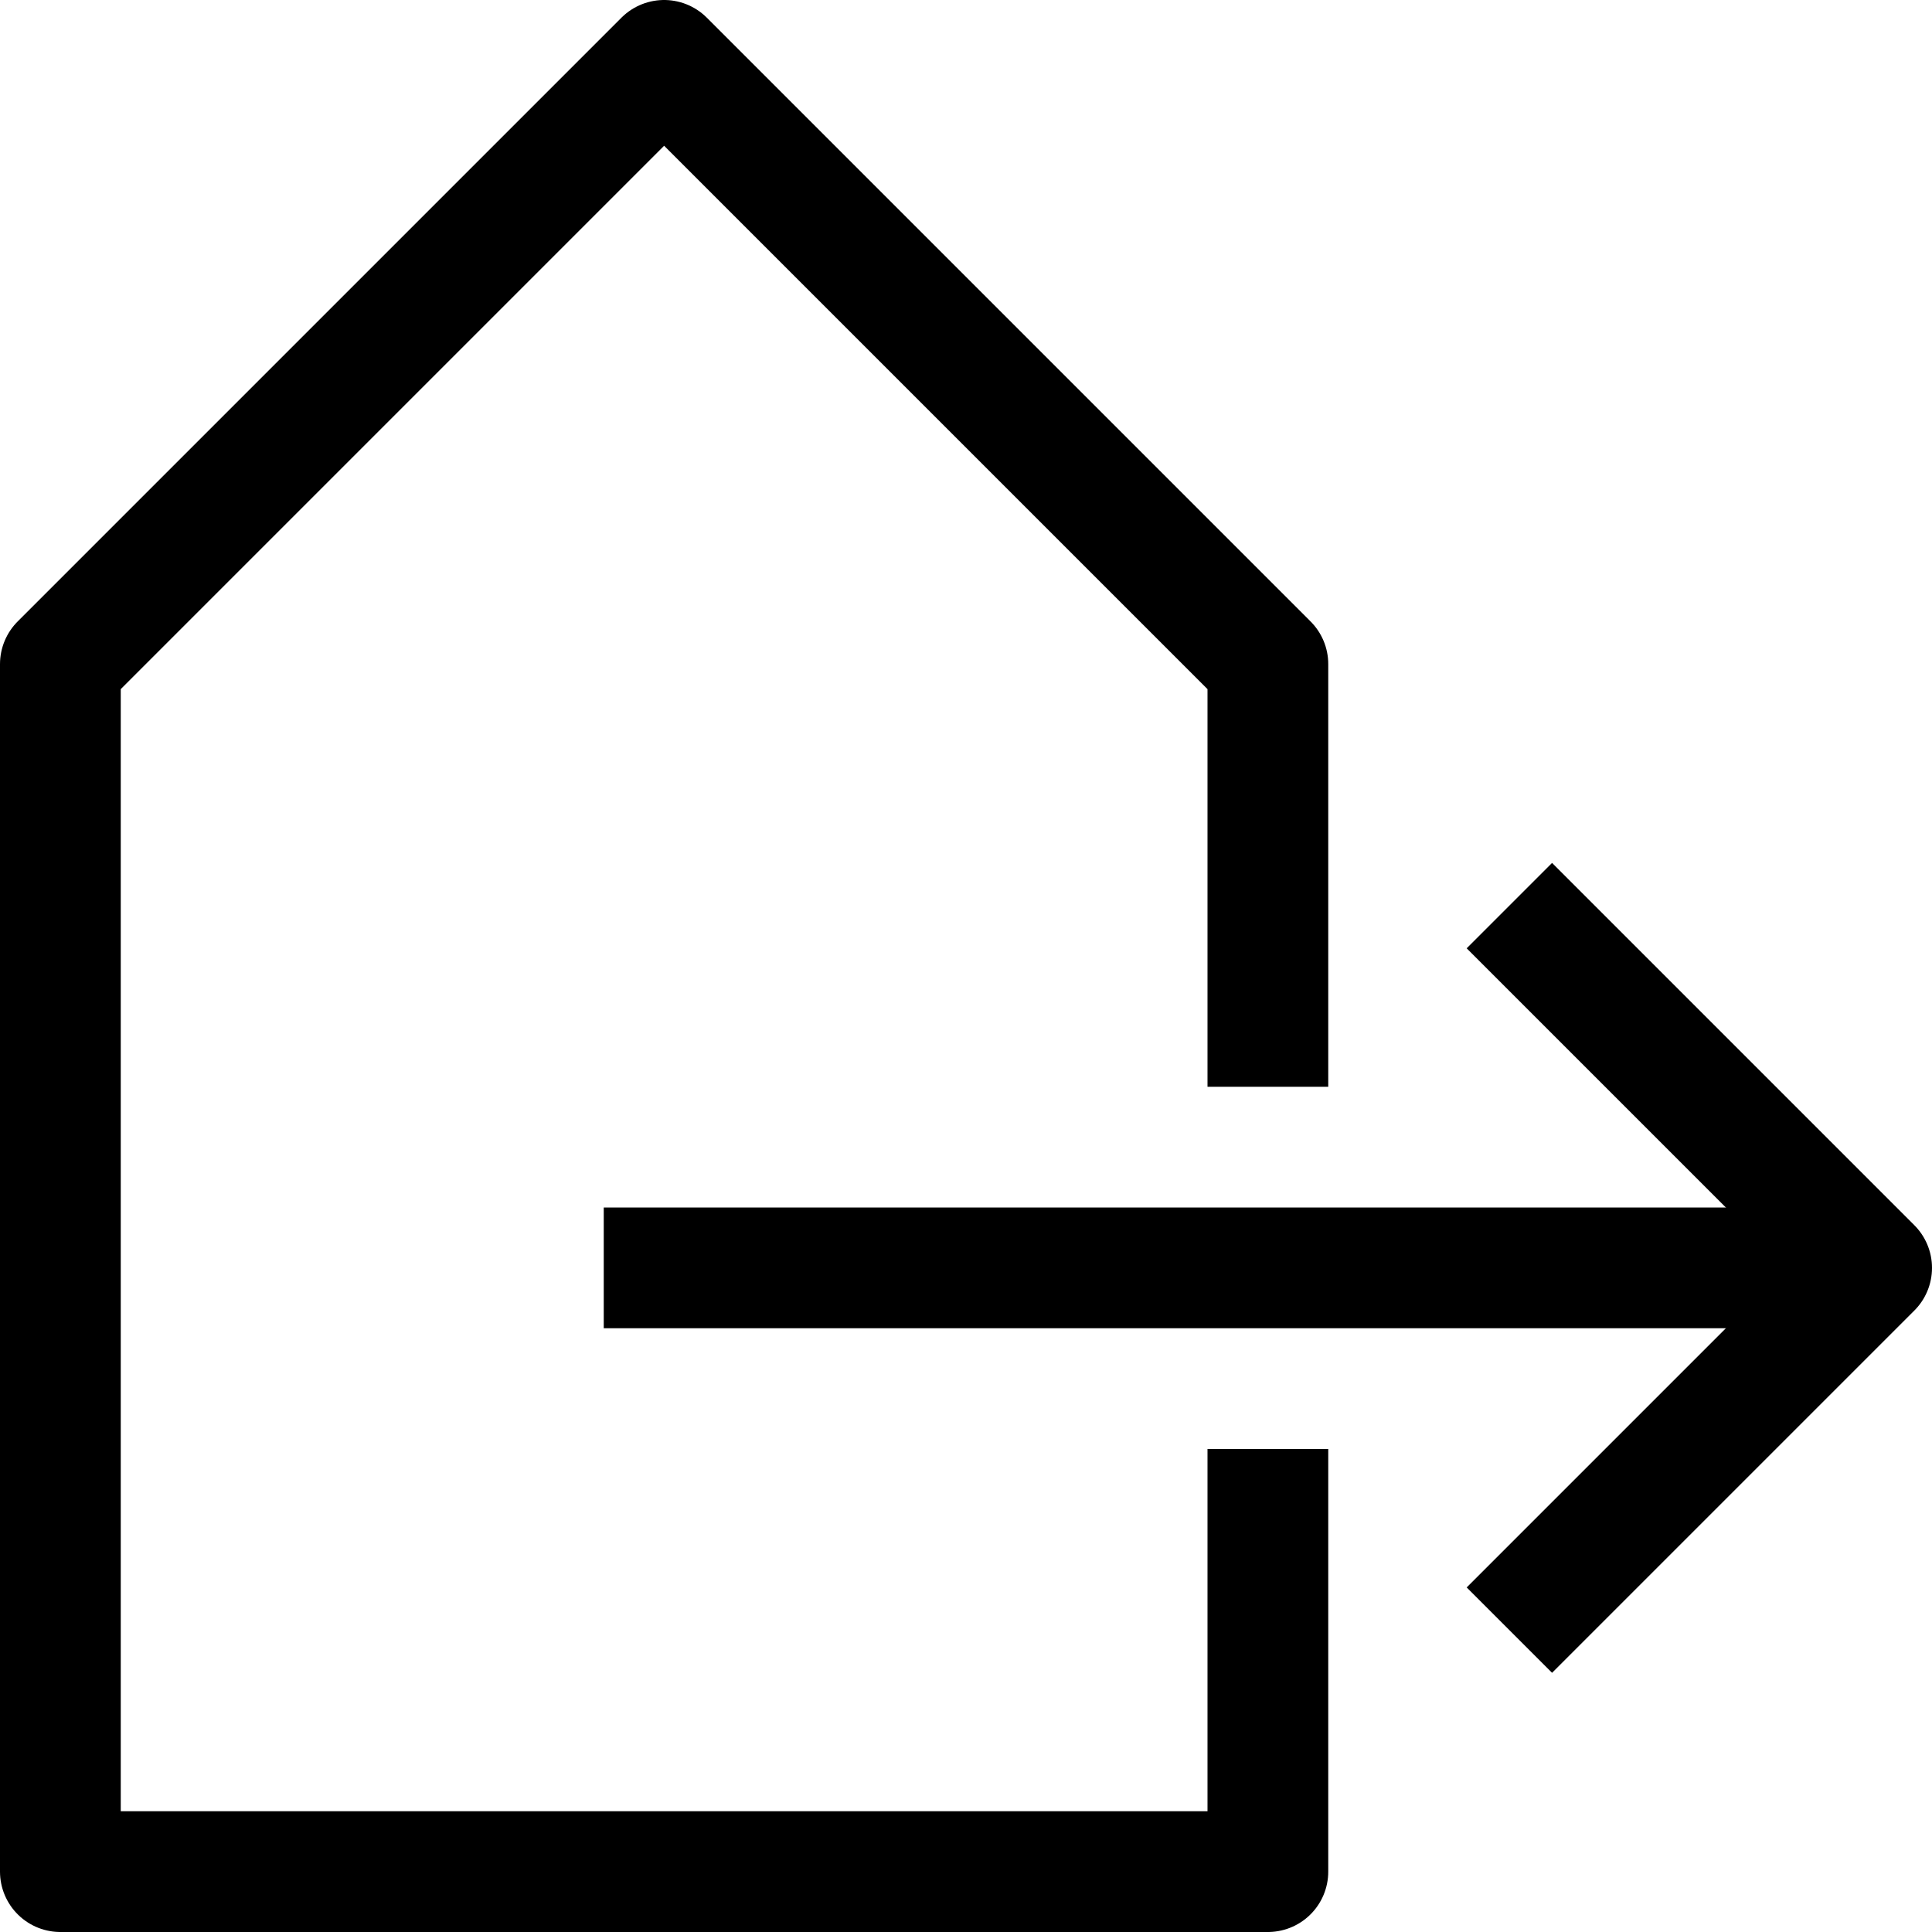 <?xml version="1.0" ?>

<svg width="800px" height="800px" viewBox="0 0 32 32" enable-background="new 0 0 32 32" id="Stock_cut" version="1.1" xml:space="preserve" xmlns="http://www.w3.org/2000/svg" xmlns:xlink="http://www.w3.org/1999/xlink">
<desc/>
<g>
<polyline fill="none" points="21,18 21,11    11,1 1,11 1,31 21,31 21,24  " stroke="#000000" stroke-linejoin="round" stroke-miterlimit="10" stroke-width="2"/>
<line fill="none" stroke="#000000" stroke-linejoin="round" stroke-miterlimit="10" stroke-width="2" x1="10" x2="31" y1="21" y2="21"/>
<polyline fill="none" points="25,15 31,21    25,27  " stroke="#000000" stroke-linejoin="round" stroke-miterlimit="10" stroke-width="2"/>
</g>
</svg>